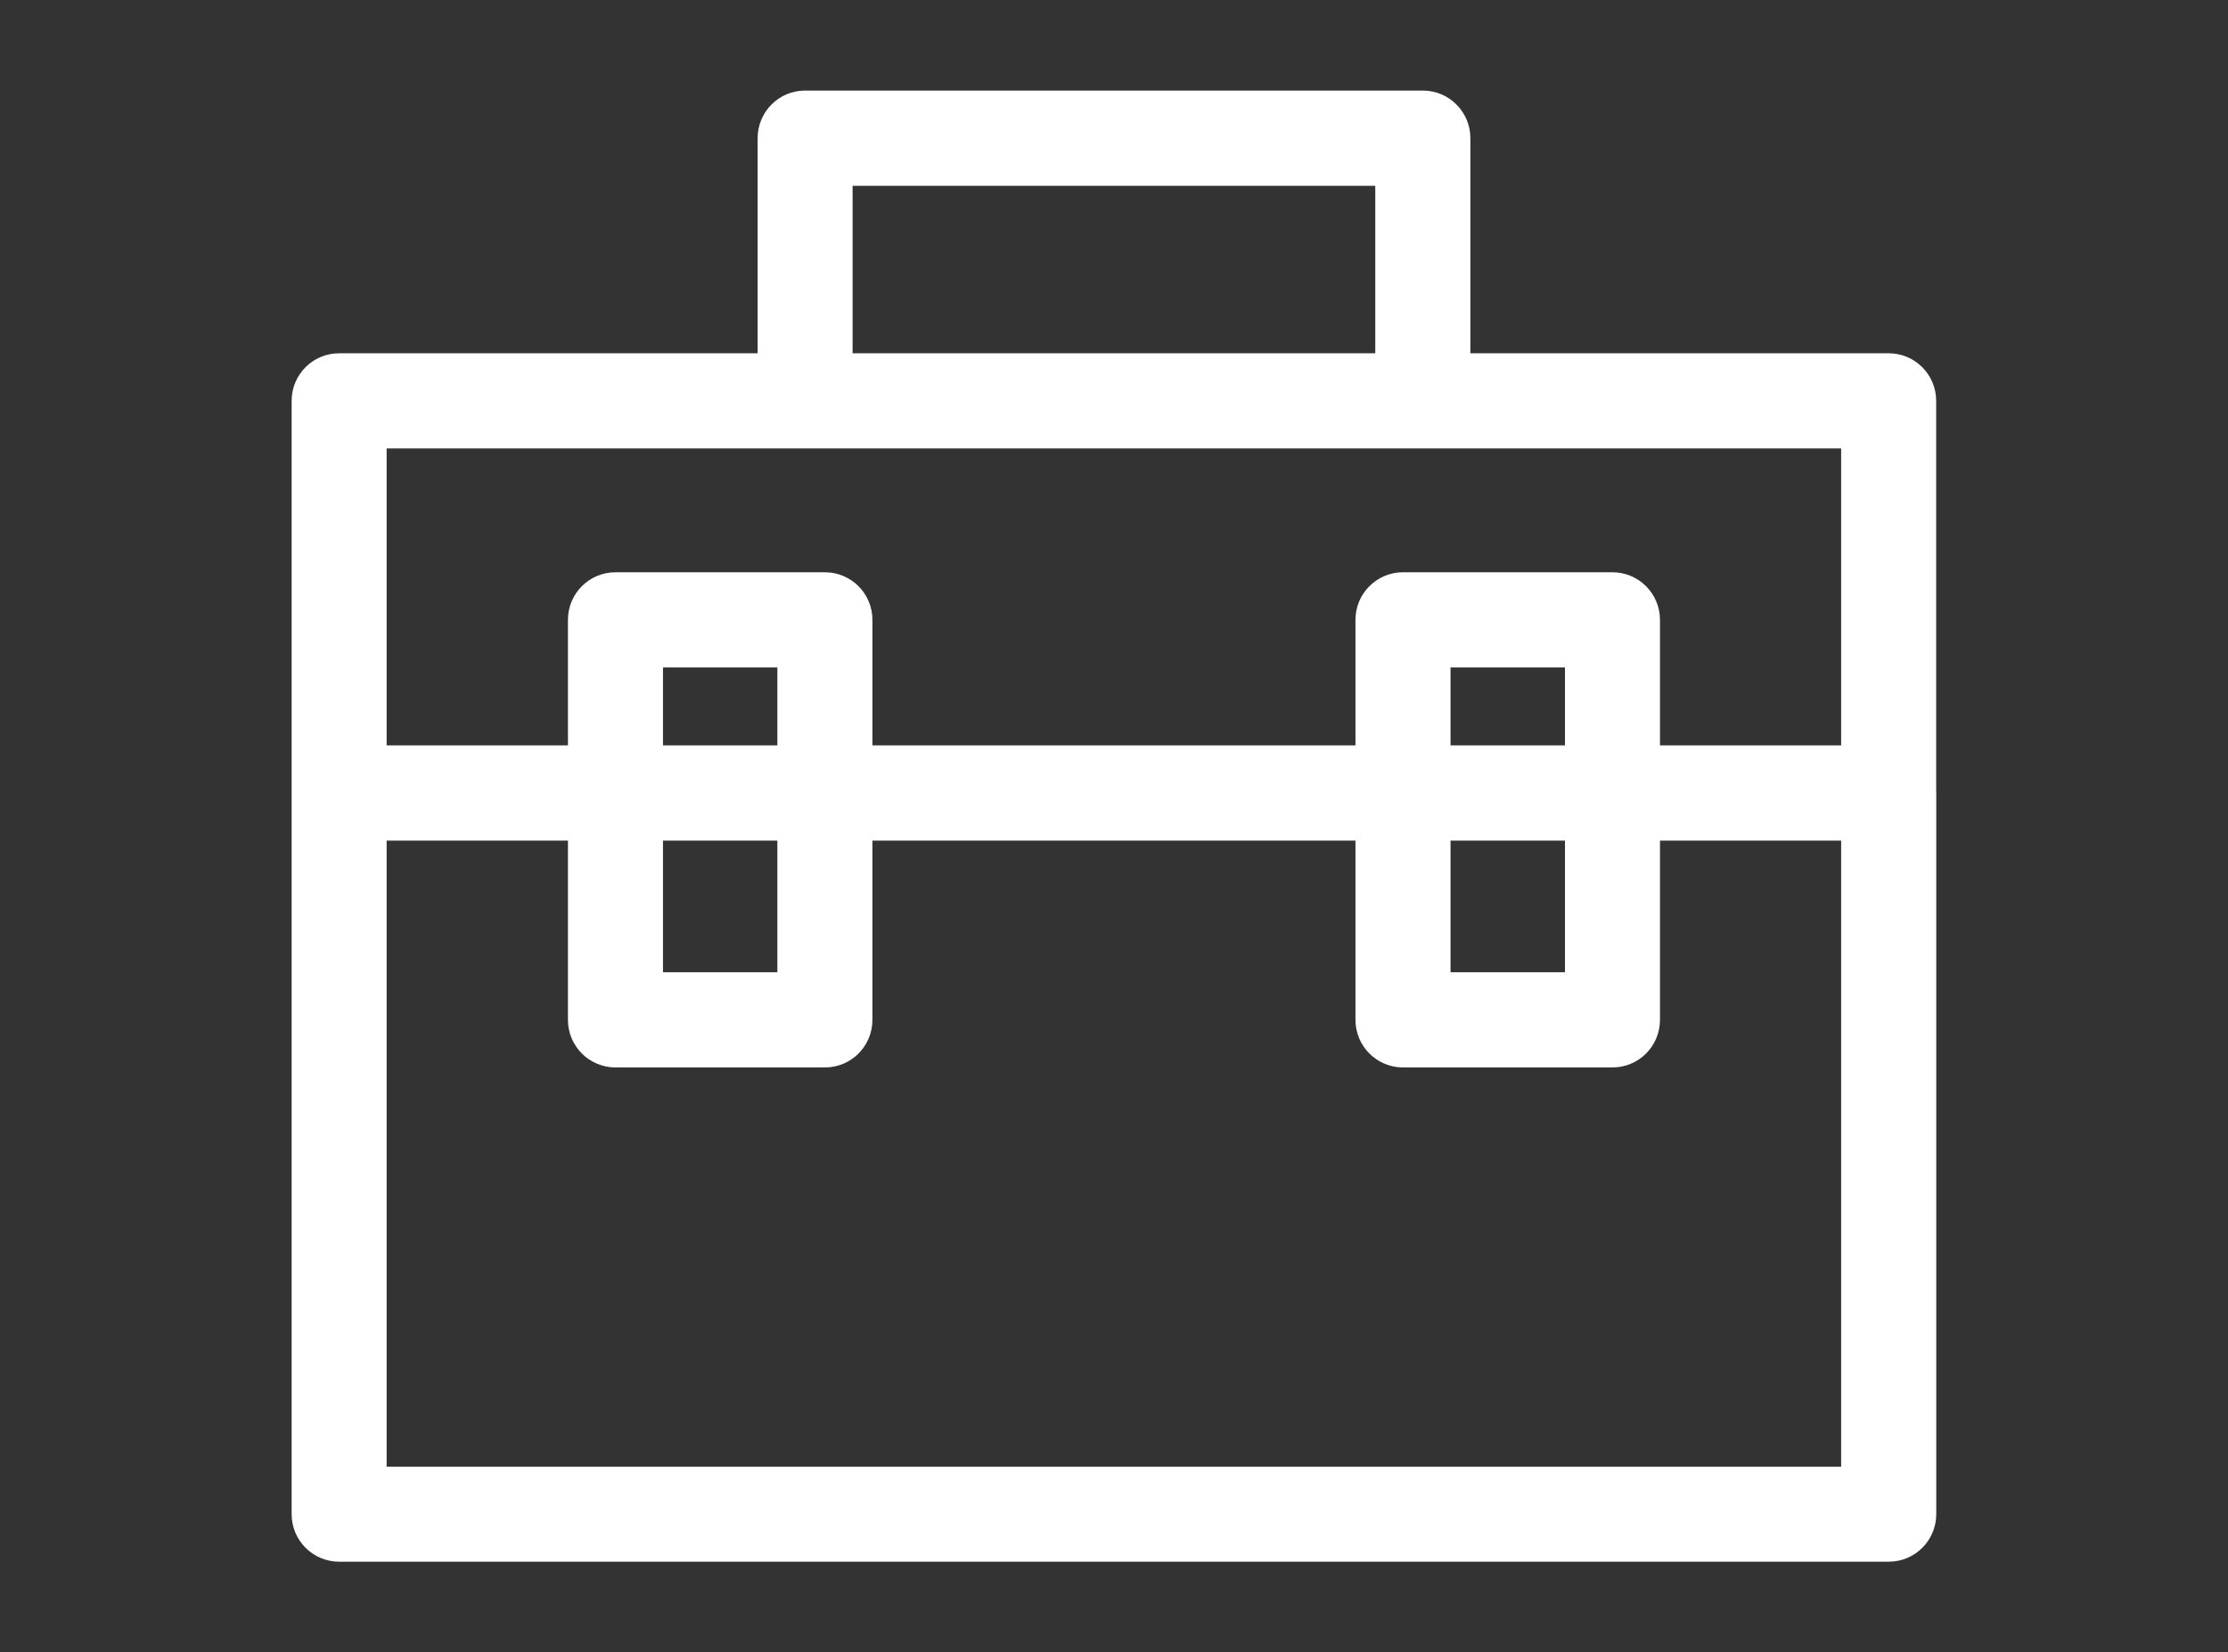 <?xml version="1.0" encoding="utf-8"?>
<!-- Generator: Adobe Illustrator 16.0.0, SVG Export Plug-In . SVG Version: 6.00 Build 0)  -->
<!DOCTYPE svg PUBLIC "-//W3C//DTD SVG 1.1//EN" "http://www.w3.org/Graphics/SVG/1.1/DTD/svg11.dtd">
<svg version="1.1" id="Layer_1" xmlns="http://www.w3.org/2000/svg" xmlns:xlink="http://www.w3.org/1999/xlink" x="0px" y="0px"
	 width="151px" height="112px" viewBox="0 0 151 112" enable-background="new 0 0 151 112" xml:space="preserve">
<rect x="0" y="0" width="151" height="112" fill="#333333" stroke="none"/>
<path fill="#FFFFFF" d="M131.234,53.754c0-0.025-0.012-0.049-0.012-0.08V27.172c0-1.779-1.439-3.225-3.219-3.225H99.653V9.367
	c0-1.781-1.439-3.227-3.216-3.227H54.563c-1.783,0-3.215,1.445-3.215,3.227v14.58H22.988c-1.785,0-3.223,1.445-3.223,3.225v75.467
	c0,1.779,1.443,3.221,3.223,3.221h105.02c1.779,0,3.219-1.443,3.219-3.221V53.832C131.223,53.803,131.234,53.779,131.234,53.754z
	 M57.783,12.594h35.424v11.354H57.783V12.594z M124.781,30.398v20.129h-12.278v-8.512c0-1.779-1.443-3.223-3.22-3.223H95.085
	c-1.78,0-3.22,1.445-3.22,3.223v8.512H59.127v-8.512c0-1.779-1.439-3.223-3.219-3.223H41.711c-1.781,0-3.219,1.445-3.219,3.223
	v8.512H26.204V30.398H124.781z M98.308,56.98h7.757v8.924h-7.757V56.98z M98.308,50.527v-5.285h7.757v5.285H98.308z M44.933,56.98
	h7.752v8.924h-7.752V56.98z M44.933,50.527v-5.285h7.752v5.285H44.933z M26.204,99.418V56.982h12.288v12.148
	c0,1.785,1.441,3.227,3.219,3.227h14.197c1.785,0,3.219-1.443,3.219-3.227V56.982h32.738v12.148c0,1.785,1.443,3.227,3.22,3.227
	h14.198c1.78,0,3.22-1.443,3.22-3.227V56.982h12.278v42.436H26.204z"/>
</svg>
